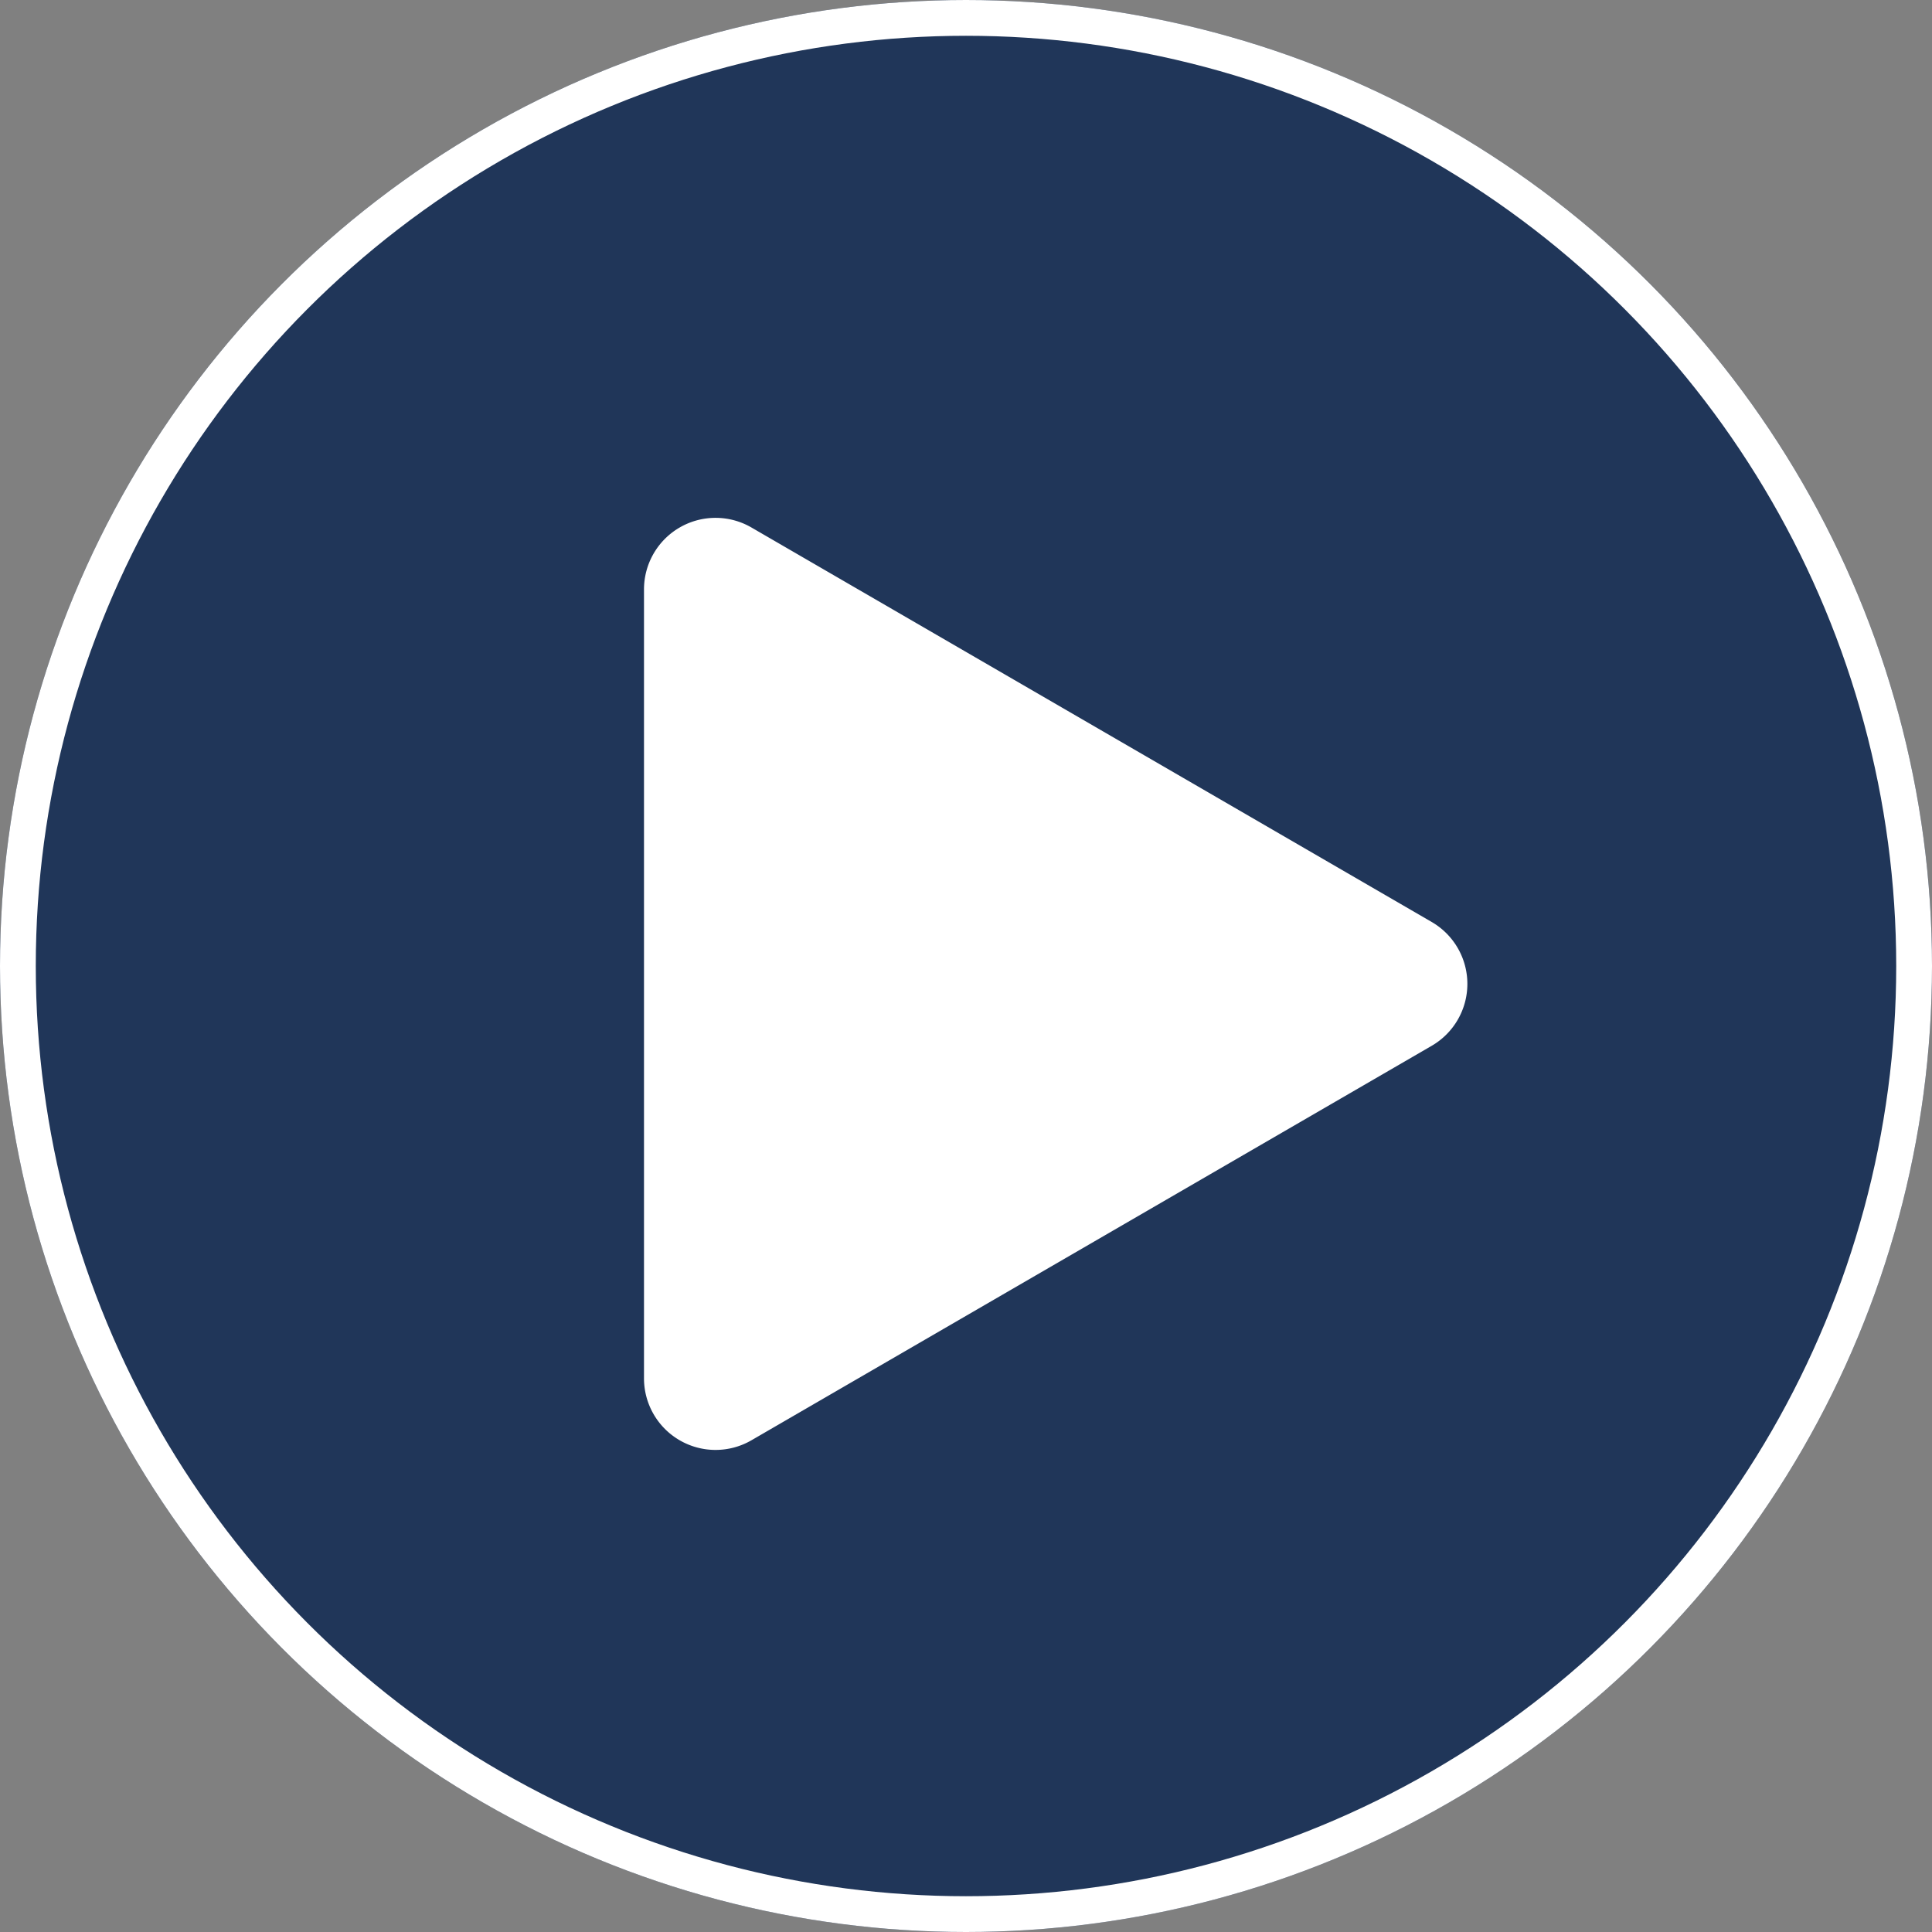 <svg xmlns="http://www.w3.org/2000/svg" id="Component_107_2" data-name="Component 107 &#x2013; 2" width="54" height="54" viewBox="0 0 54 54"><rect x="0" y="0" width="54" height="54" fill="#808080" stroke="none"/><g id="Ellipse_107" data-name="Ellipse 107" fill="rgba(0,30,77,0.75)" stroke="#fff" stroke-width="1"><circle cx="27" cy="27" r="27" stroke="none"></circle><circle cx="27" cy="27" r="26.5" fill="none"></circle></g><path id="Polygon_2" data-name="Polygon 2" d="M12.77,2.983a2,2,0,0,1,3.46,0L27.258,22a2,2,0,0,1-1.73,3H3.472a2,2,0,0,1-1.73-3Z" transform="translate(43 13) rotate(90)" fill="#fff"></path></svg>